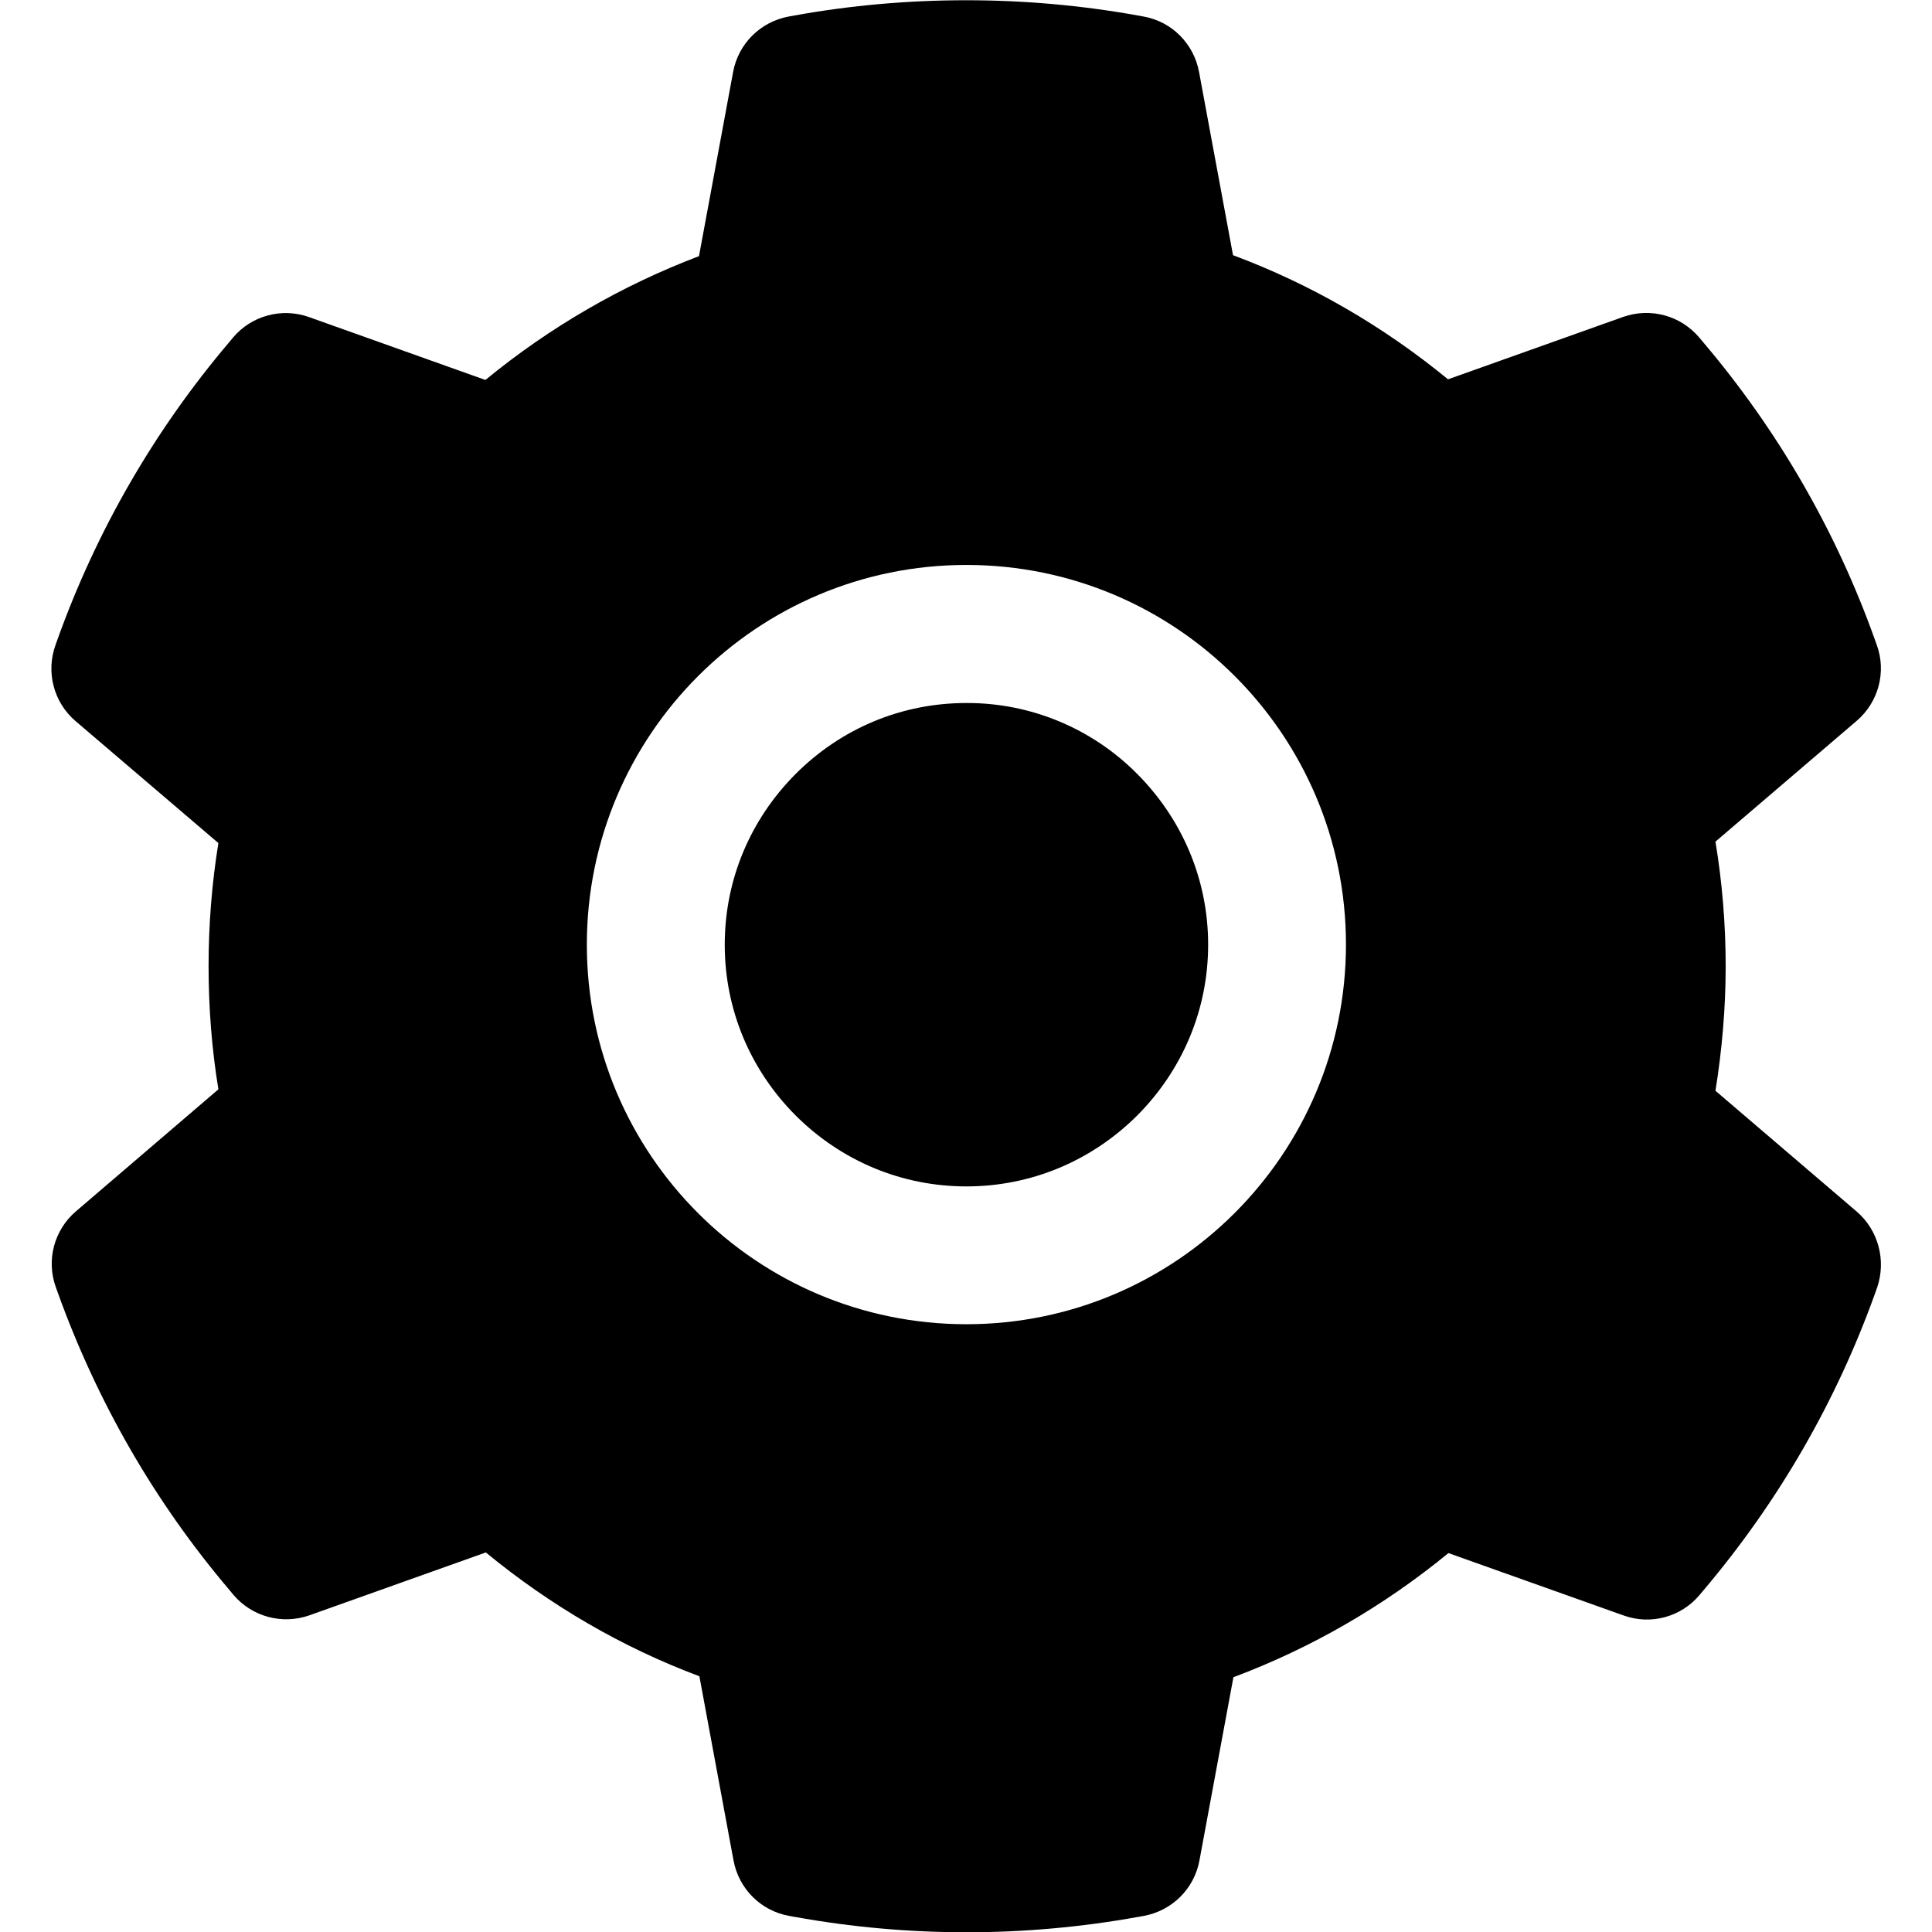 <svg width="24" height="24" viewBox="0 0 24 24" fill="none" xmlns="http://www.w3.org/2000/svg">
<g clip-path="url(#clip0_2_138)">
<path d="M12.005 8.733C11.204 8.733 10.453 9.045 9.884 9.614C9.317 10.183 9.003 10.934 9.003 11.735C9.003 12.537 9.317 13.288 9.884 13.857C10.453 14.424 11.204 14.738 12.005 14.738C12.806 14.738 13.557 14.424 14.127 13.857C14.693 13.288 15.008 12.537 15.008 11.735C15.008 10.934 14.693 10.183 14.127 9.614C13.565 9.047 12.801 8.73 12.005 8.733ZM23.064 15.05L21.31 13.55C21.392 13.041 21.437 12.519 21.437 12.002C21.437 11.486 21.394 10.962 21.31 10.455L23.064 8.955C23.336 8.723 23.436 8.346 23.314 8.012L23.289 7.942C22.807 6.592 22.083 5.341 21.155 4.248L21.107 4.191C20.875 3.918 20.503 3.819 20.166 3.936L17.988 4.712C17.184 4.053 16.288 3.532 15.317 3.17L14.895 0.894C14.83 0.542 14.556 0.267 14.204 0.205L14.132 0.192C12.736 -0.06 11.266 -0.06 9.871 0.192L9.799 0.205C9.447 0.27 9.172 0.542 9.107 0.894L8.683 3.182C7.722 3.547 6.826 4.066 6.03 4.72L3.836 3.938C3.499 3.819 3.125 3.921 2.895 4.193L2.848 4.25C1.919 5.344 1.198 6.594 0.714 7.944L0.689 8.014C0.569 8.349 0.666 8.725 0.939 8.958L2.713 10.473C2.631 10.977 2.591 11.491 2.591 12.002C2.591 12.517 2.631 13.033 2.713 13.532L0.944 15.047C0.671 15.28 0.572 15.656 0.694 15.991L0.719 16.061C1.206 17.411 1.919 18.656 2.853 19.755L2.9 19.812C3.132 20.084 3.504 20.184 3.841 20.067L6.035 19.285C6.834 19.942 7.725 20.463 8.688 20.823L9.112 23.111C9.177 23.463 9.452 23.738 9.804 23.8L9.876 23.813C11.284 24.067 12.726 24.067 14.136 23.813L14.209 23.8C14.561 23.735 14.835 23.463 14.9 23.111L15.322 20.835C16.293 20.471 17.189 19.952 17.993 19.293L20.172 20.069C20.508 20.189 20.883 20.087 21.112 19.814L21.16 19.757C22.093 18.654 22.81 17.413 23.294 16.063L23.319 15.993C23.433 15.656 23.334 15.282 23.064 15.05ZM12.005 16.45C9.399 16.45 7.29 14.339 7.29 11.735C7.29 9.132 9.399 7.018 12.005 7.018C14.611 7.018 16.72 9.13 16.72 11.733C16.72 14.336 14.608 16.45 12.005 16.45Z" fill="black"/>
</g>
<defs>
<clipPath id="clip0_2_138">
<rect width="24" height="24" fill="white"/>
</clipPath>
</defs>
</svg>
